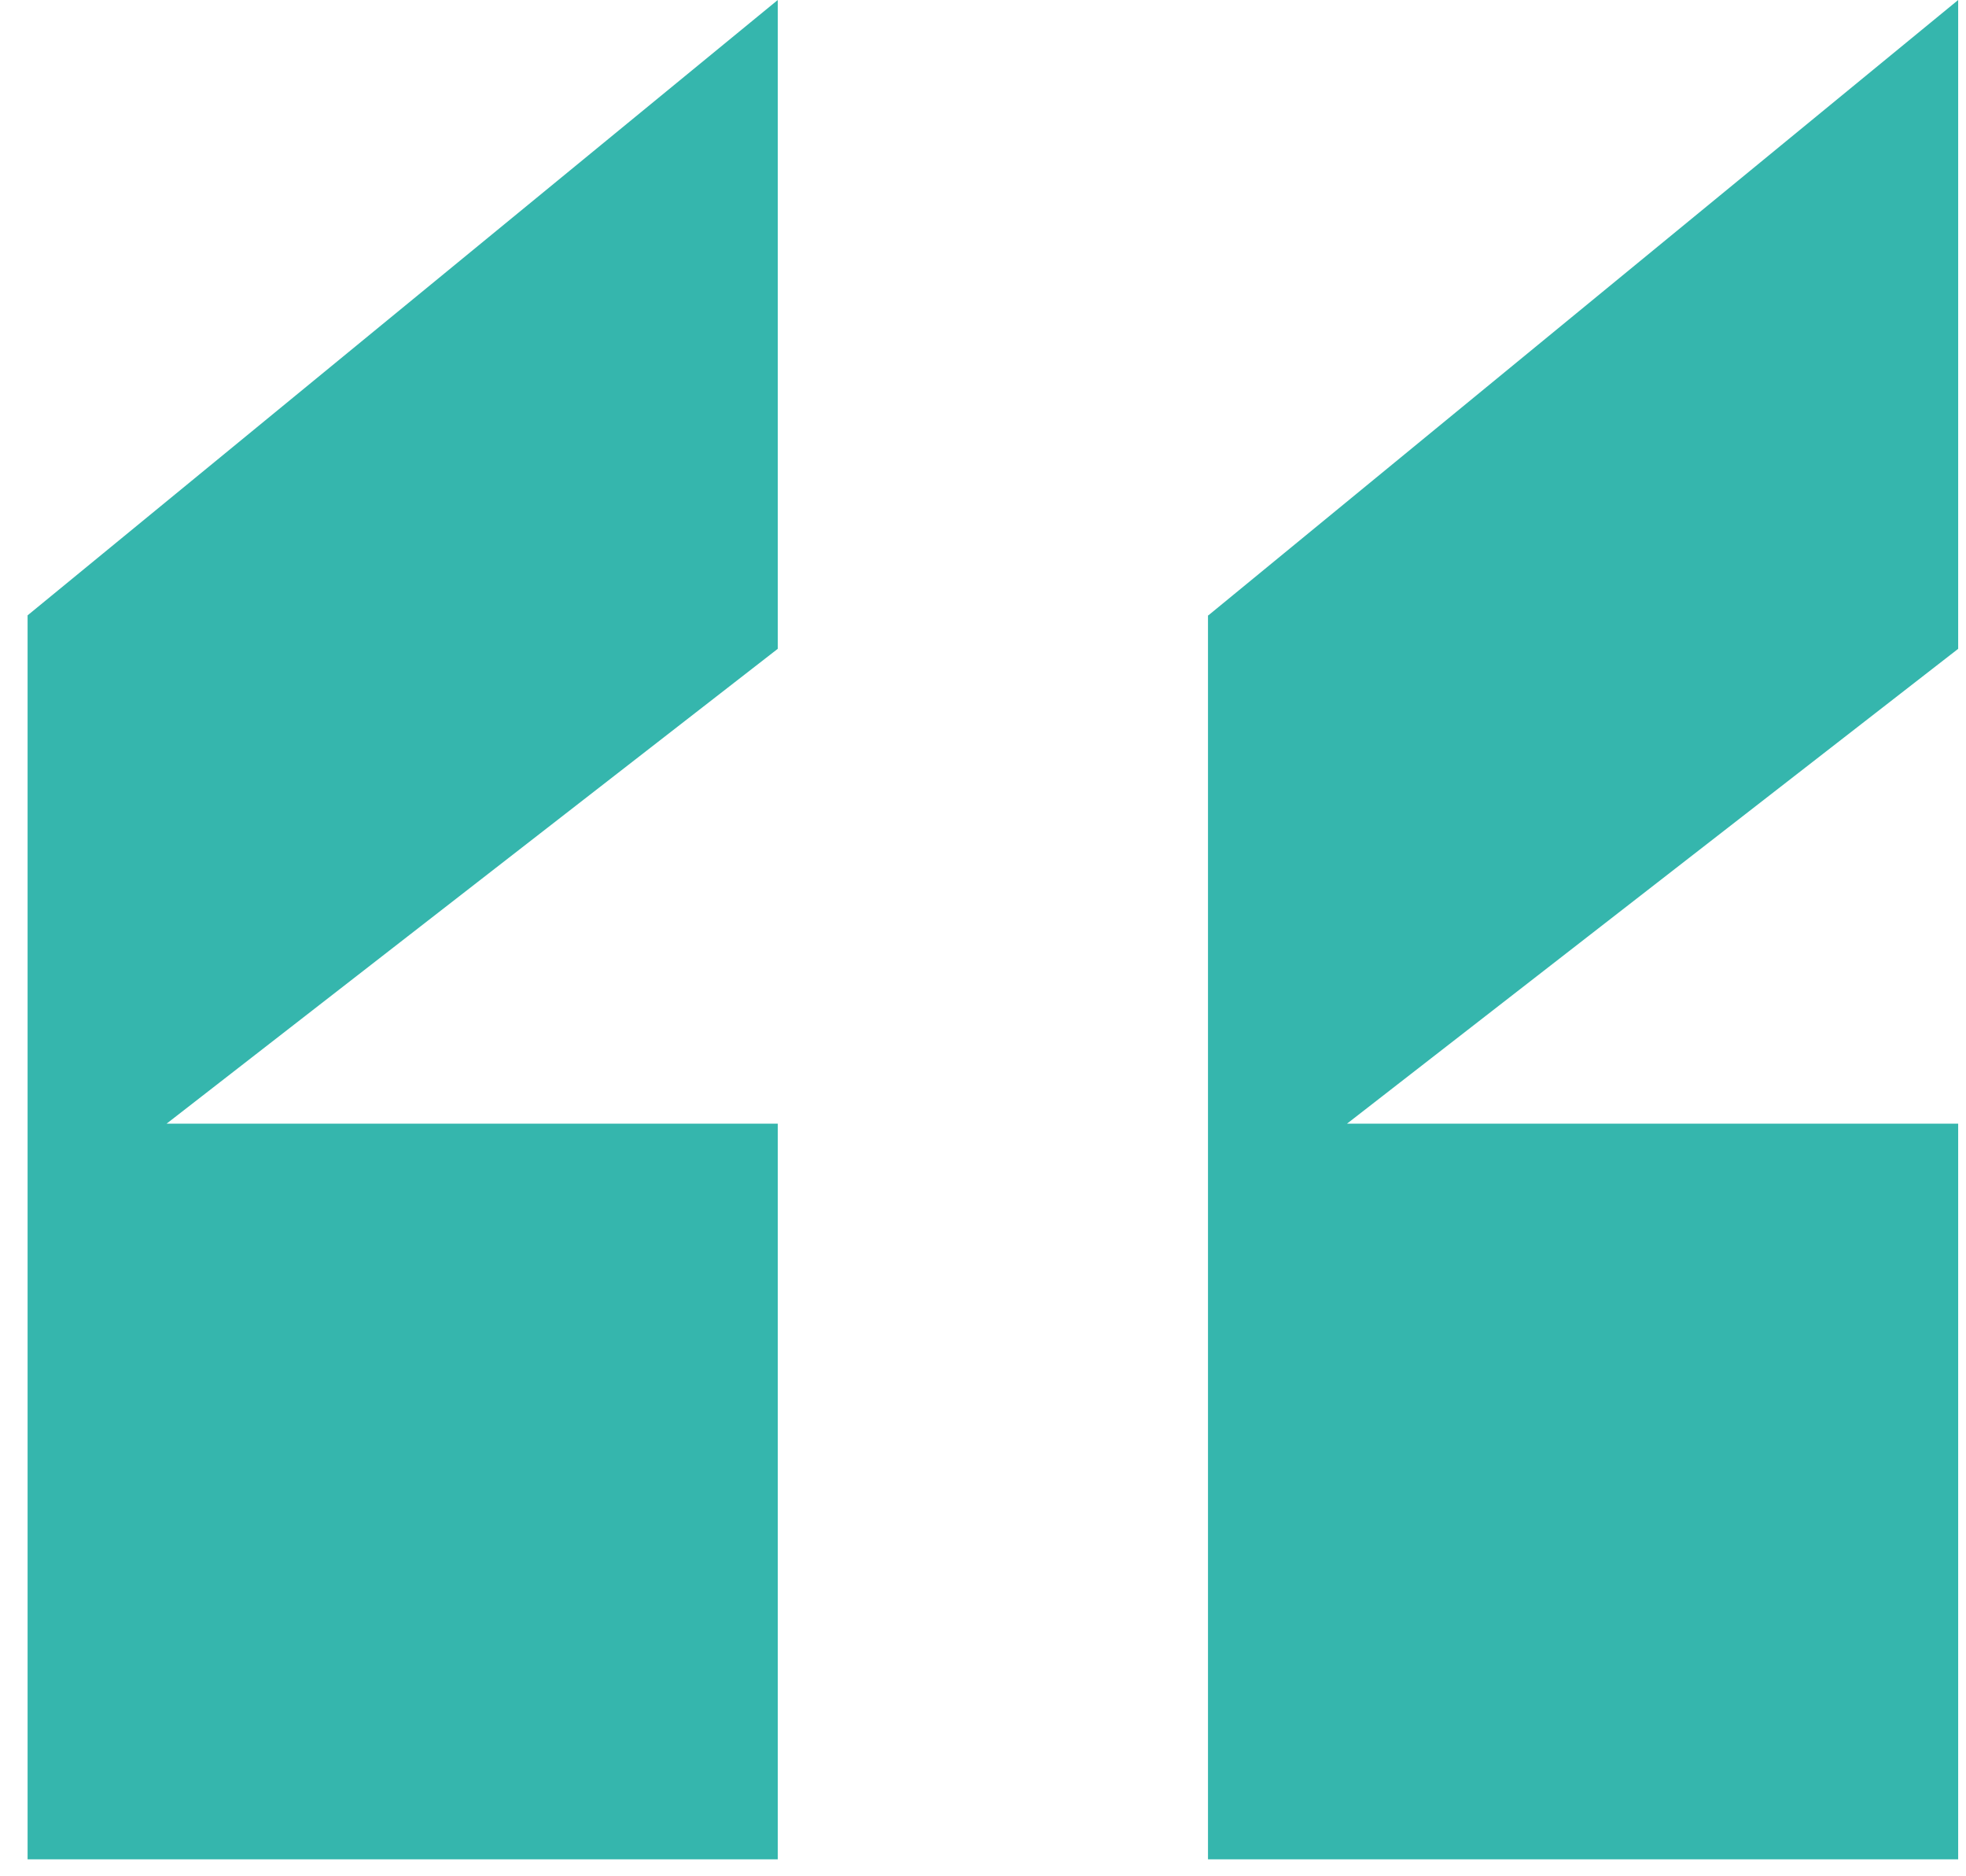 <svg width="131" height="125" viewBox="0 0 131 125" fill="none" xmlns="http://www.w3.org/2000/svg">
<g clip-path="url(#clip0_259_352)">
<g clip-path="url(#clip1_259_352)">
<g clip-path="url(#clip2_259_352)">
<path d="M51.824 43.223L11.1 74.856H51.824V123.862H1.838V40.993L51.824 0V43.223ZM80.517 40.993L130.478 0V43.223L89.754 74.856H130.478V123.862H80.492V40.993H80.517Z" fill="#35B6AD"/>
</g>
</g>
</g>
<defs>
<clipPath id="clip0_259_352">
<rect width="131" height="125" fill="white"/>
</clipPath>
<clipPath id="clip1_259_352">
<rect width="132.316" height="124.965" fill="white"/>
</clipPath>
<clipPath id="clip2_259_352">
<rect width="132.316" height="124.965" fill="white"/>
</clipPath>
</defs>
</svg>
